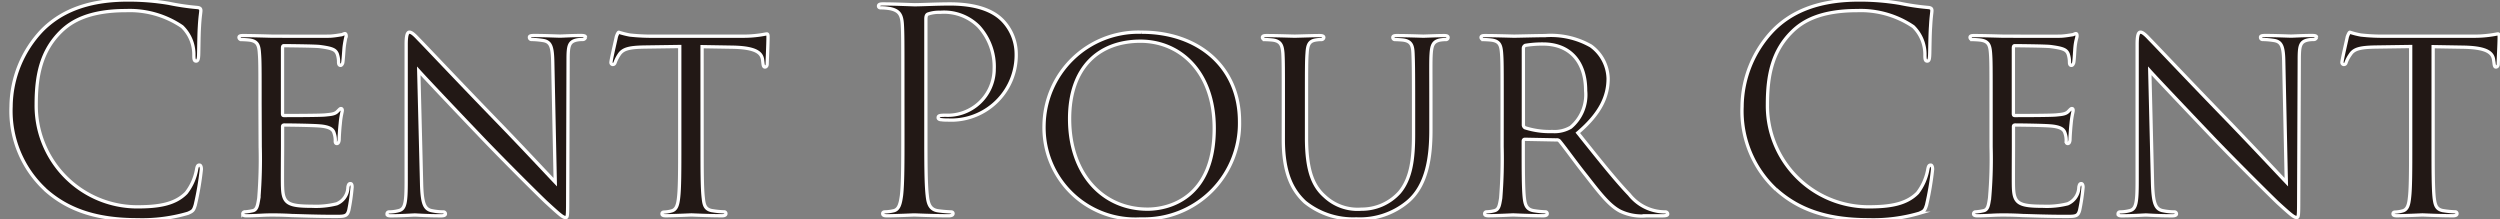 <svg xmlns="http://www.w3.org/2000/svg" xmlns:xlink="http://www.w3.org/1999/xlink" width="228" height="20" viewBox="0 0 228 20">
  <rect x="0" y="0" width="228" height="20" fill="#808080" stroke="none"/>
  <defs>
    <clipPath id="clip-カスタムサイズ_1">
      <rect width="228" height="20"/>
    </clipPath>
  </defs>
  <g id="カスタムサイズ_1" data-name="カスタムサイズ – 1" clip-path="url(#clip-カスタムサイズ_1)">
    <g id="グループ_1" data-name="グループ 1" transform="translate(-185.63 -189.692)">
      <path id="パス_14" data-name="パス 14" d="M189.739,206.971a9.79,9.79,0,0,1-3.1-7.569,10.209,10.209,0,0,1,2.863-6.978c1.539-1.532,3.861-2.732,7.8-2.732a22.2,22.2,0,0,1,3.713.3,22.439,22.439,0,0,0,2.6.384c.286.03.332.131.332.283,0,.2-.076.508-.127,1.432-.056.847-.056,2.247-.074,2.632s-.078.539-.235.539c-.178,0-.2-.182-.2-.539a3.532,3.532,0,0,0-1.077-2.605,8.5,8.5,0,0,0-5.109-1.459c-3.407,0-4.992,1-5.893,1.867-1.86,1.794-2.3,4.067-2.3,6.676a9.232,9.232,0,0,0,9.106,9.354h.123c1.919,0,3.433-.232,4.451-1.274a4.882,4.882,0,0,0,.951-2.151c.049-.28.1-.384.253-.384.127,0,.178.183.178.384a26.606,26.606,0,0,1-.559,3.269c-.156.492-.209.544-.667.745a14.8,14.8,0,0,1-4.607.589c-3.831,0-6.414-.947-8.435-2.766" fill="#221815" stroke="#fff" stroke-miterlimit="10" stroke-width="0.3"/>
      <path id="パス_15" data-name="パス 15" d="M209.344,199.226c0-3.377,0-3.988-.056-4.682-.048-.741-.178-1.1-.913-1.2-.182-.022-.562-.045-.771-.045a.213.213,0,0,1-.178-.186c0-.124.1-.175.361-.175,1.021,0,2.482.051,2.609.051.145,0,4.857.022,5.363,0,.444-.026.842-.108,1.022-.13.108-.022.212-.1.312-.1.068,0,.109.1.109.208a8.758,8.758,0,0,0-.186,1.018c-.023.2-.079,1.177-.127,1.432-.023.1-.108.238-.2.238-.127,0-.18-.107-.18-.291a2.232,2.232,0,0,0-.126-.764c-.156-.357-.384-.507-1.607-.664-.391-.051-3-.078-3.254-.078-.1,0-.126.078-.126.235V200c0,.153,0,.228.126.228.28,0,3.254,0,3.764-.052.53-.053.87-.074,1.1-.306.161-.156.257-.278.332-.278s.127.048.127.174-.127.488-.183,1.207c-.053.429-.1,1.245-.1,1.4,0,.179-.053.409-.209.409-.1,0-.146-.074-.146-.209a1.892,1.892,0,0,0-.1-.716c-.074-.3-.287-.562-1.154-.664-.616-.074-3.021-.1-3.4-.1-.126,0-.152.074-.152.149v1.818c0,.743-.026,3.274,0,3.705.044,1.457.455,1.737,2.683,1.737a7.746,7.746,0,0,0,2.255-.224,1.659,1.659,0,0,0,1.021-1.513c.049-.253.1-.327.232-.327s.149.174.149.327a17.723,17.723,0,0,1-.3,2.1c-.154.563-.381.563-1.253.563-1.692,0-2.99-.056-3.914-.078-.95-.052-1.539-.052-1.864-.052-.056,0-.489,0-.969.029-.444.023-.951.045-1.316.045-.226,0-.35-.045-.35-.174a.171.171,0,0,1,.162-.18.065.065,0,0,1,.014,0,5.605,5.605,0,0,0,.694-.1c.432-.07.481-.513.588-1.147a44.5,44.5,0,0,0,.127-4.705Z" fill="#221815" stroke="#fff" stroke-miterlimit="10" stroke-width="0.3"/>
      <path id="パス_16" data-name="パス 16" d="M224.078,206.412c.044,1.789.254,2.326.87,2.482a5.417,5.417,0,0,0,1.121.126.174.174,0,0,1,.183.164v.016c0,.13-.157.174-.41.174-1.286,0-2.182-.074-2.382-.074s-1.148.074-2.174.074c-.232,0-.357-.022-.357-.174a.172.172,0,0,1,.164-.18h.01a3.582,3.582,0,0,0,.921-.126c.566-.157.649-.745.649-2.714V193.724c0-.865.126-1.1.3-1.1.254,0,.634.436.862.671.361.353,3.634,3.831,7.111,7.414,2.233,2.3,4.634,4.878,5.323,5.6l-.227-10.9c-.026-1.4-.158-1.891-.843-2.016a7.207,7.207,0,0,0-1.107-.1.188.188,0,0,1-.179-.195v-.014c0-.127.178-.153.432-.153,1.022,0,2.106.053,2.355.053.265,0,1-.053,1.921-.053.227,0,.409.026.409.153a.255.255,0,0,1-.253.209,2.841,2.841,0,0,0-.537.044c-.75.157-.8.589-.8,1.894l-.037,12.74c0,1.43-.022,1.561-.178,1.561-.236,0-.462-.18-1.715-1.331-.238-.2-3.482-3.4-5.863-5.882-2.608-2.731-5.135-5.4-5.826-6.164Z" fill="#221815" stroke="#fff" stroke-miterlimit="10" stroke-width="0.3"/>
      <path id="パス_17" data-name="パス 17" d="M249.662,203.065c0,2.091,0,3.809.109,4.7.067.635.167,1.051.864,1.148a8.273,8.273,0,0,0,1.018.1.155.155,0,0,1,.178.13.134.134,0,0,1,0,.049c0,.1-.1.176-.35.176-1.23,0-2.662-.074-2.789-.074-.1,0-1.669.074-2.322.074-.253,0-.365-.045-.365-.176,0-.082.049-.156.176-.156a3.126,3.126,0,0,0,.667-.1c.461-.1.593-.544.664-1.178.111-.894.111-2.612.111-4.7v-9.124l-3.257.048c-1.4.03-1.939.182-2.274.7a3.466,3.466,0,0,0-.352.682c-.059.183-.138.209-.235.209a.176.176,0,0,1-.156-.178c0-.232.462-2.174.492-2.353.044-.134.153-.409.224-.409a8.223,8.223,0,0,0,1,.253,17.672,17.672,0,0,0,1.766.107h8.491a10.446,10.446,0,0,0,1.61-.107c.329-.045.538-.1.635-.1s.107.127.107.261c0,.668-.078,2.226-.078,2.478,0,.183-.1.28-.2.28s-.157-.074-.186-.383l-.026-.227c-.071-.664-.559-1.153-2.71-1.2l-2.815-.048Z" fill="#221815" stroke="#fff" stroke-miterlimit="10" stroke-width="0.3"/>
      <path id="パス_18" data-name="パス 18" d="M267.97,197.467c0-3.995,0-4.711-.048-5.531-.049-.865-.257-1.275-1.1-1.454a4.632,4.632,0,0,0-.872-.074c-.1,0-.2-.051-.2-.157,0-.152.128-.2.406-.2,1.153,0,2.684.074,2.9.074.556,0,2.043-.074,3.21-.074,3.2,0,4.352,1.073,4.755,1.453a4.415,4.415,0,0,1,1.286,3.042,5.939,5.939,0,0,1-5.773,6.1c-.176,0-.352,0-.527-.008a3.375,3.375,0,0,1-.532-.03c-.127,0-.284-.053-.284-.179,0-.2.157-.227.7-.227a4.239,4.239,0,0,0,4.407-4.064c0-.034,0-.067,0-.1a5.426,5.426,0,0,0-1.421-3.943,4.475,4.475,0,0,0-3.5-1.282,3.129,3.129,0,0,0-1.107.156c-.157.056-.2.224-.2.485v10.51c0,2.451,0,4.479.126,5.553.075.738.235,1.3,1,1.4a11.406,11.406,0,0,0,1.152.1c.157,0,.2.074.2.148,0,.13-.127.206-.4.206-1.412,0-3.029-.076-3.144-.076-.083,0-1.692.076-2.465.076-.283,0-.406-.045-.406-.206,0-.074.052-.148.2-.148a4.094,4.094,0,0,0,.78-.1c.506-.1.633-.664.733-1.4.127-1.074.127-3.1.127-5.553Z" fill="#221815" stroke="#fff" stroke-miterlimit="10" stroke-width="0.3"/>
      <path id="パス_19" data-name="パス 19" d="M289.775,192.629c5.065,0,8.9,3.093,8.9,8.155a8.708,8.708,0,0,1-8.538,8.876c-.163,0-.327,0-.49,0a8.332,8.332,0,0,1-8.789-7.85q-.02-.344-.011-.686a8.613,8.613,0,0,1,8.729-8.5c.065,0,.129,0,.194.005m.518,16.139c2.02,0,6.079-1.074,6.079-7.369,0-5.214-3.164-7.95-6.724-7.95-3.76,0-6.466,2.348-6.466,7.079,0,5.064,3.049,8.24,7.111,8.24" fill="#221815" stroke="#fff" stroke-miterlimit="10" stroke-width="0.3"/>
      <path id="パス_20" data-name="パス 20" d="M302.671,199.227c0-3.377,0-3.988-.041-4.682-.056-.689-.178-1.1-.916-1.2-.179-.022-.571-.045-.768-.045a.226.226,0,0,1-.183-.186c0-.124.108-.175.362-.175,1.018,0,2.374.051,2.583.051s1.607-.051,2.274-.051c.25,0,.38.051.38.175a.22.22,0,0,1-.209.186,2.915,2.915,0,0,0-.559.045c-.589.1-.716.485-.756,1.2-.053.694-.053,1.305-.053,4.682v3.042c0,3.146.679,4.453,1.651,5.318a4.379,4.379,0,0,0,3.358,1.182,4.626,4.626,0,0,0,3.474-1.539c1.05-1.253,1.278-3.042,1.278-5.267v-2.736c0-3.377-.019-3.988-.049-4.682s-.156-1.1-.894-1.2c-.178-.022-.566-.045-.772-.045a.192.192,0,0,1-.174-.186c0-.124.1-.175.357-.175,1,0,2.3.051,2.427.051.153,0,1.234-.051,1.893-.051.254,0,.361.051.361.175a.194.194,0,0,1-.178.186,3.008,3.008,0,0,0-.568.045c-.611.127-.738.485-.794,1.2-.048.694-.026,1.305-.026,4.682v2.326c0,2.355-.31,4.994-2.1,6.523a6.806,6.806,0,0,1-4.7,1.581,7.015,7.015,0,0,1-4.681-1.528c-1.1-1.026-1.98-2.536-1.98-5.7Z" fill="#221815" stroke="#fff" stroke-miterlimit="10" stroke-width="0.3"/>
      <path id="パス_21" data-name="パス 21" d="M322.624,199.227c0-3.377,0-3.988-.052-4.682-.056-.741-.183-1.1-.929-1.2-.178-.022-.559-.045-.756-.045a.216.216,0,0,1-.186-.186c0-.124.1-.175.357-.175,1.028,0,2.534.051,2.661.051.227,0,2.121-.051,2.817-.051a7.381,7.381,0,0,1,4.186.943,3.792,3.792,0,0,1,1.569,2.971c0,1.6-.672,3.168-2.766,4.953,1.842,2.3,3.4,4.275,4.7,5.627a4.146,4.146,0,0,0,2.5,1.513,4.386,4.386,0,0,0,.8.074.2.2,0,0,1,.2.18c0,.13-.126.174-.54.174h-1.4a4.556,4.556,0,0,1-2.408-.429c-.969-.513-1.793-1.562-3.064-3.2-.947-1.177-1.945-2.587-2.437-3.176a.324.324,0,0,0-.306-.118l-2.863-.056c-.1,0-.156.056-.156.174v.515c0,2.1,0,3.787.1,4.682.078.633.213,1.05.9,1.147a8.18,8.18,0,0,0,1,.1.16.16,0,0,1,.183.133.186.186,0,0,1,0,.047c0,.1-.1.174-.357.174-1.227,0-2.661-.074-2.758-.074-.03,0-1.536.074-2.233.074-.227,0-.355-.045-.355-.174a.17.17,0,0,1,.16-.18.06.06,0,0,1,.019,0,3.246,3.246,0,0,0,.694-.1c.432-.1.481-.513.589-1.147a44.77,44.77,0,0,0,.127-4.705Zm1.938,1.845a.3.3,0,0,0,.156.273,7.4,7.4,0,0,0,2.482.342,2.927,2.927,0,0,0,1.684-.391,3.868,3.868,0,0,0,1.357-3.322c0-2.71-1.483-4.268-3.884-4.268a9.74,9.74,0,0,0-1.618.123.3.3,0,0,0-.178.261Z" fill="#221815" stroke="#fff" stroke-miterlimit="10" stroke-width="0.3"/>
      <path id="パス_22" data-name="パス 22" d="M347.6,206.971a9.779,9.779,0,0,1-3.093-7.569,10.187,10.187,0,0,1,2.869-6.978c1.528-1.532,3.858-2.732,7.8-2.732a22.005,22.005,0,0,1,3.706.3,22.538,22.538,0,0,0,2.609.384c.283.03.328.131.328.283,0,.2-.071.508-.12,1.432-.063.847-.063,2.247-.083,2.632s-.067.539-.223.539c-.186,0-.209-.182-.209-.539a3.558,3.558,0,0,0-1.065-2.605A8.553,8.553,0,0,0,355,190.659c-3.4,0-4.983,1-5.881,1.867-1.864,1.794-2.3,4.067-2.3,6.676a9.227,9.227,0,0,0,9.1,9.354h.125c1.923,0,3.441-.232,4.465-1.274a4.937,4.937,0,0,0,.94-2.151c.052-.28.111-.384.261-.384.12,0,.171.183.171.384a26.4,26.4,0,0,1-.552,3.269c-.163.492-.209.544-.671.745a14.868,14.868,0,0,1-4.614.589c-3.828,0-6.41-.947-8.431-2.766" fill="#221815" stroke="#fff" stroke-miterlimit="10" stroke-width="0.3"/>
      <path id="パス_23" data-name="パス 23" d="M367.216,199.226c0-3.377,0-3.988-.051-4.682-.056-.741-.183-1.1-.929-1.2-.175-.022-.559-.045-.768-.045a.21.21,0,0,1-.171-.186c0-.124.092-.175.35-.175,1.033,0,2.487.051,2.613.051.153,0,4.861.022,5.367,0,.44-.026.843-.108,1.03-.13.1-.022.2-.1.3-.1.082,0,.1.1.1.208,0,.149-.124.4-.183,1.018-.026.2-.067,1.177-.122,1.432-.03.1-.1.238-.206.238-.13,0-.179-.107-.179-.291a2.418,2.418,0,0,0-.126-.764c-.157-.357-.388-.507-1.622-.664-.381-.051-2.989-.078-3.242-.078-.1,0-.127.078-.127.235V200c0,.153,0,.228.127.228.279,0,3.242,0,3.767-.052s.865-.074,1.1-.306c.156-.156.253-.278.335-.278s.12.048.12.174-.12.488-.184,1.207c-.048.429-.1,1.245-.1,1.4,0,.179-.049.409-.2.409-.107,0-.149-.074-.149-.209a1.893,1.893,0,0,0-.1-.716c-.083-.3-.288-.562-1.161-.664-.607-.074-3.007-.1-3.391-.1-.13,0-.156.074-.156.149v1.818c0,.743-.018,3.274,0,3.705.048,1.457.459,1.737,2.68,1.737a7.824,7.824,0,0,0,2.266-.224,1.688,1.688,0,0,0,1.018-1.513c.048-.253.1-.327.219-.327s.164.174.164.327a17.124,17.124,0,0,1-.312,2.1c-.153.563-.38.563-1.249.563-1.7,0-2.992-.056-3.917-.078-.94-.052-1.528-.052-1.864-.052-.044,0-.484,0-.977.029-.432.023-.939.045-1.3.045-.238,0-.365-.045-.365-.174a.174.174,0,0,1,.168-.18h.011a5.153,5.153,0,0,0,.689-.1c.444-.07.492-.513.589-1.147a41.056,41.056,0,0,0,.138-4.705Z" fill="#221815" stroke="#fff" stroke-miterlimit="10" stroke-width="0.3"/>
      <path id="パス_24" data-name="パス 24" d="M381.94,206.412c.056,1.789.261,2.326.879,2.482a5.36,5.36,0,0,0,1.115.126.18.18,0,0,1,.19.169v.011c0,.13-.164.174-.418.174-1.274,0-2.177-.074-2.378-.074s-1.148.074-2.169.074c-.223,0-.361-.022-.361-.174a.174.174,0,0,1,.168-.18h.006a3.6,3.6,0,0,0,.924-.126c.555-.157.642-.745.642-2.714V193.724c0-.865.126-1.1.306-1.1.253,0,.641.436.864.671.359.353,3.638,3.831,7.12,7.414,2.218,2.3,4.629,4.878,5.315,5.6l-.234-10.9c-.02-1.4-.165-1.891-.839-2.016a7.106,7.106,0,0,0-1.1-.1.185.185,0,0,1-.18-.19v-.019c0-.127.179-.153.44-.153,1.021,0,2.09.053,2.345.053s1-.053,1.919-.053c.228,0,.406.026.406.153a.256.256,0,0,1-.258.209,2.847,2.847,0,0,0-.529.044c-.743.157-.79.589-.79,1.894l-.052,12.733c0,1.43-.026,1.561-.178,1.561-.232,0-.467-.18-1.726-1.331-.223-.2-3.47-3.4-5.852-5.882-2.6-2.731-5.135-5.4-5.825-6.164Z" fill="#221815" stroke="#fff" stroke-miterlimit="10" stroke-width="0.3"/>
      <path id="パス_25" data-name="パス 25" d="M407.531,203.065c0,2.091,0,3.809.1,4.7.085.635.182,1.051.871,1.148a8.606,8.606,0,0,0,1.026.1.157.157,0,0,1,.179.133.176.176,0,0,1,0,.046c0,.1-.1.176-.365.176-1.223,0-2.654-.074-2.781-.074-.1,0-1.655.074-2.325.074-.254,0-.362-.045-.362-.176,0-.082.053-.156.179-.156a3.09,3.09,0,0,0,.663-.1c.459-.1.589-.544.656-1.178.112-.894.112-2.612.112-4.7v-9.124l-3.239.048c-1.409.03-1.95.182-2.274.7a3.046,3.046,0,0,0-.365.682c-.044.183-.127.209-.232.209a.18.18,0,0,1-.16-.178c0-.232.463-2.174.492-2.353.053-.134.153-.409.236-.409a7.323,7.323,0,0,0,1,.253,17.516,17.516,0,0,0,1.759.107h8.491a10.407,10.407,0,0,0,1.607-.107c.34-.045.548-.1.645-.1s.112.127.112.261c0,.668-.09,2.226-.09,2.478,0,.183-.1.28-.209.28-.092,0-.141-.074-.171-.383l-.033-.227c-.071-.664-.556-1.153-2.71-1.2l-2.81-.048Z" fill="#221815" stroke="#fff" stroke-miterlimit="10" stroke-width="0.3"/>
    </g>
  </g>
</svg>

